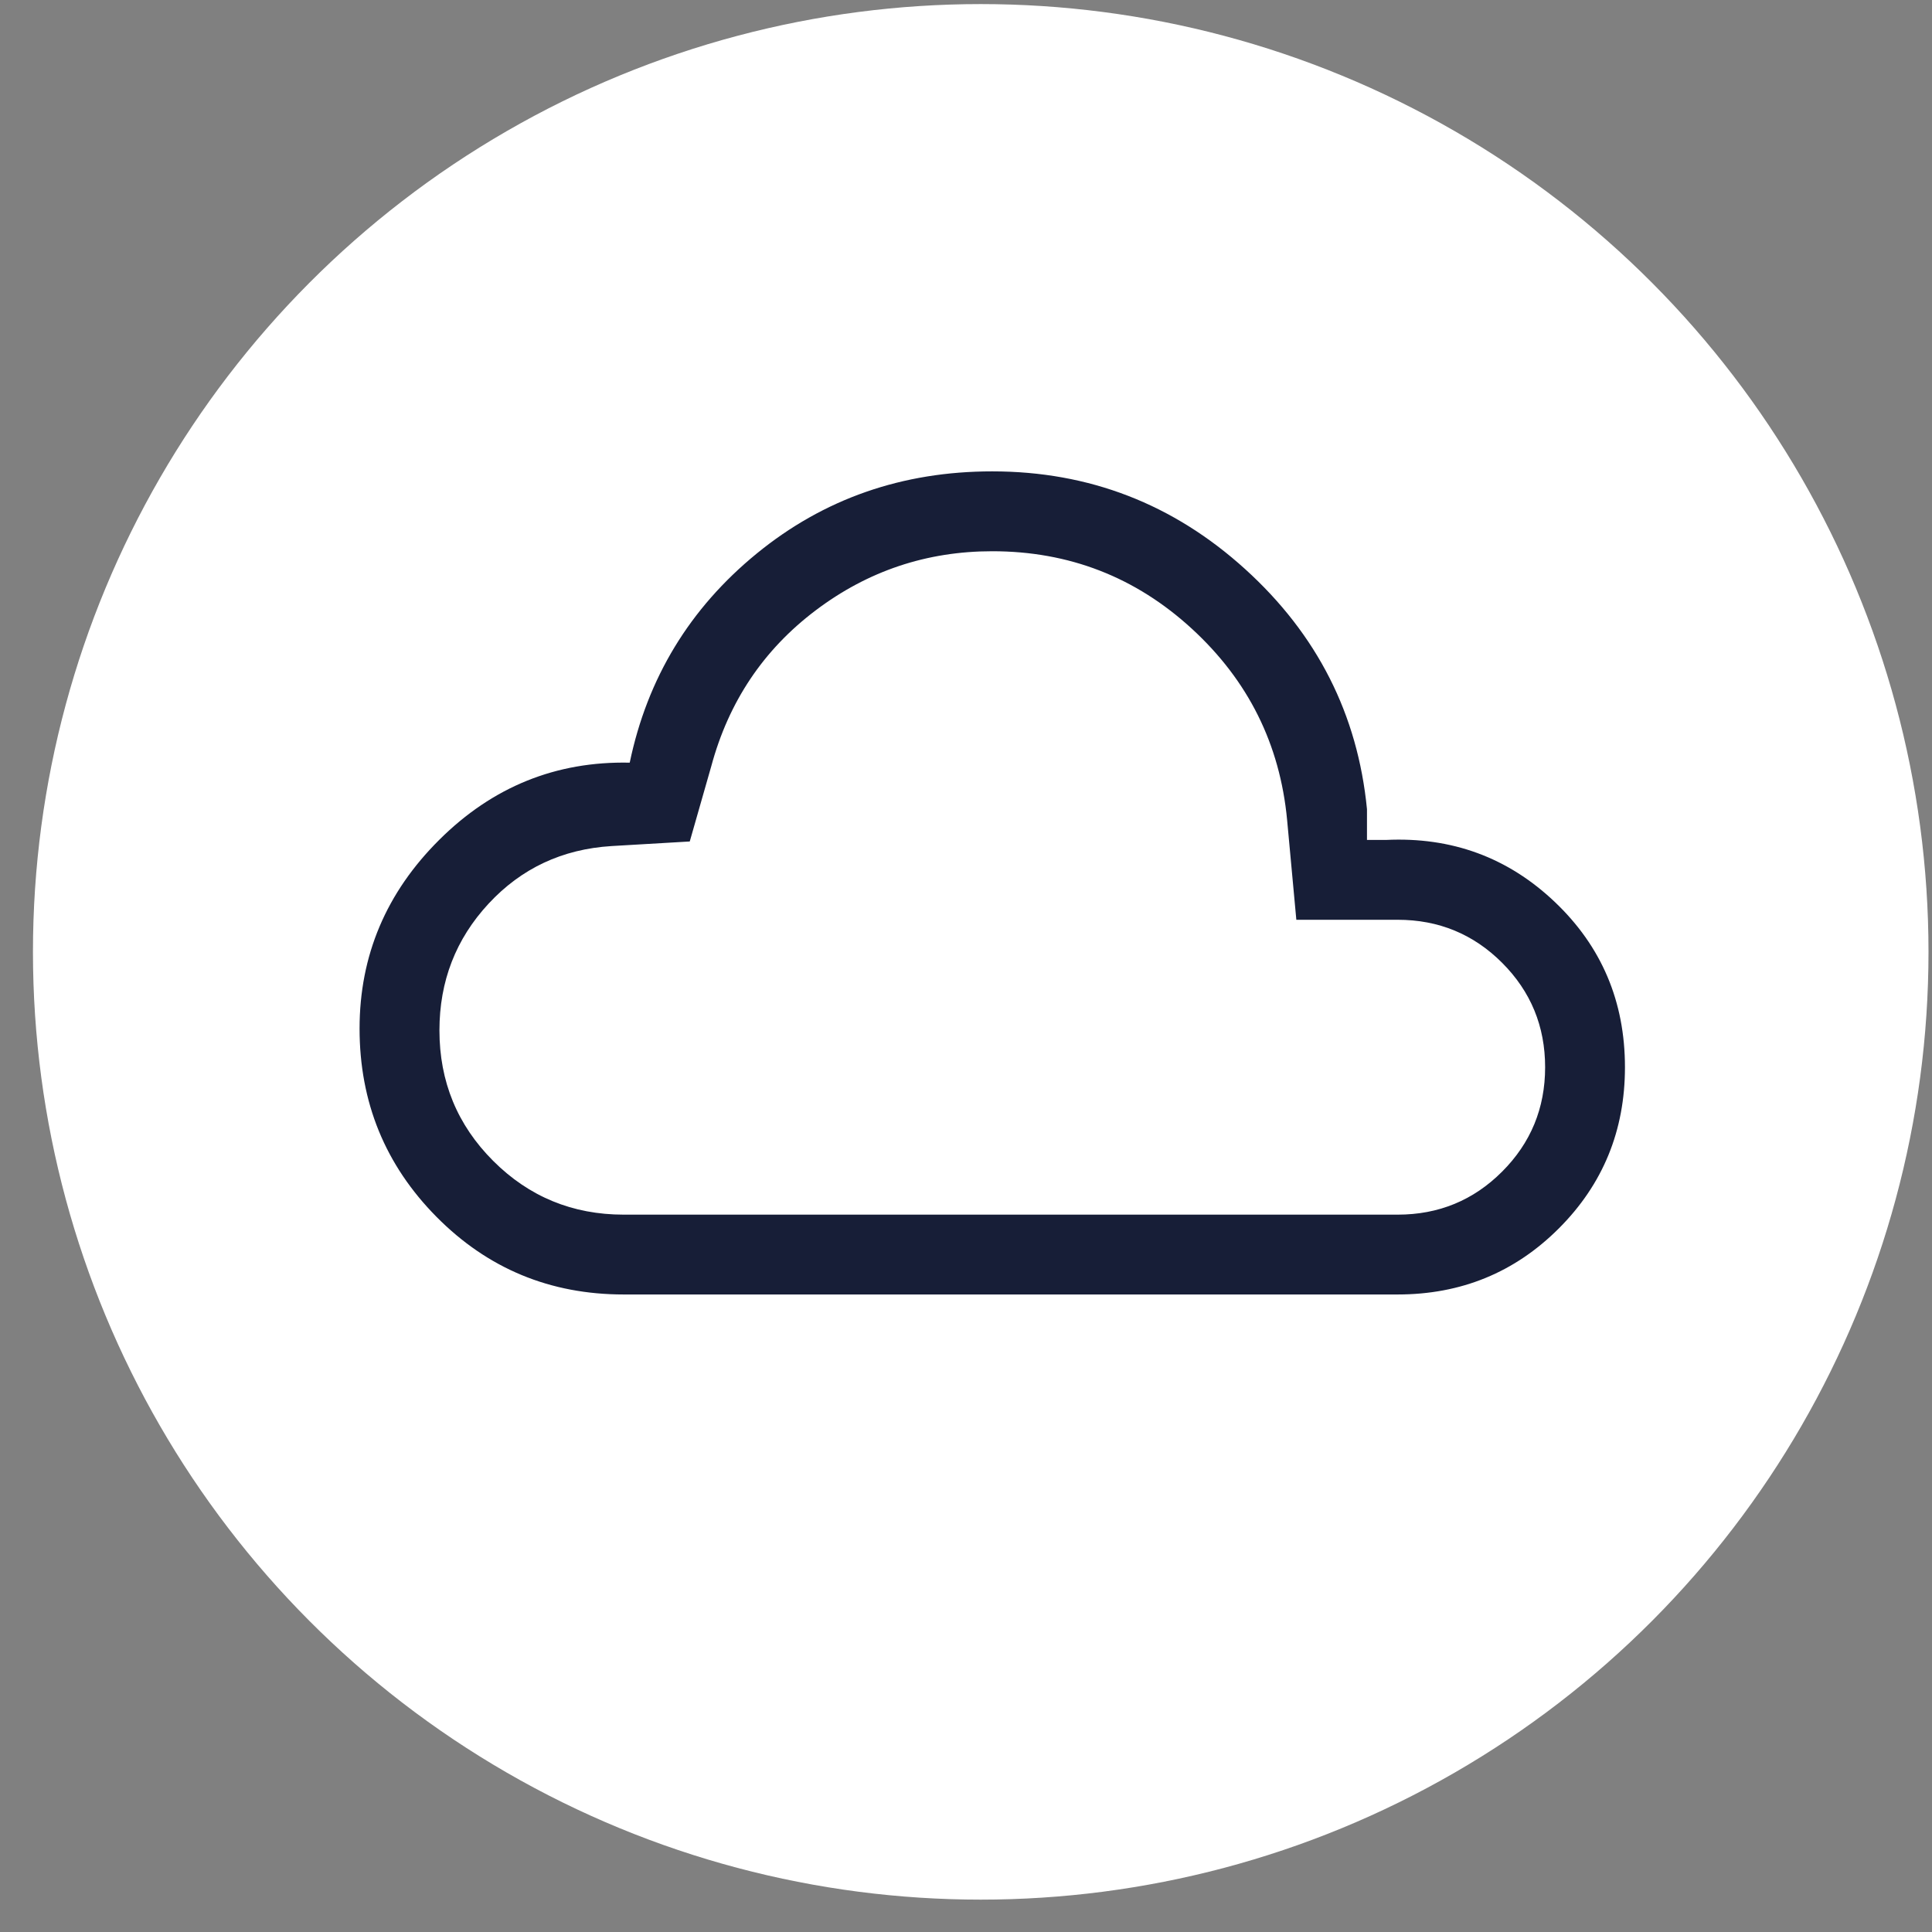 <svg width="53" height="53" viewBox="0 0 53 53" fill="none" xmlns="http://www.w3.org/2000/svg">
<rect x="0" y="0" width="53" height="53" fill="#808080" stroke="none"/>
<circle cx="26.904" cy="26.112" r="26" fill="white"/>
<mask id="mask0_7113_22321" style="mask-type:alpha" maskUnits="userSpaceOnUse" x="7" y="4" width="41" height="41">
<rect x="7" y="4" width="40.442" height="40.442" fill="#D9D9D9"/>
</mask>
<g mask="url(#mask0_7113_22321)">
<path d="M17.11 35.511C15.09 35.511 13.378 34.801 11.972 33.379C10.567 31.958 9.864 30.237 9.864 28.217C9.864 26.212 10.595 24.484 12.055 23.034C13.515 21.583 15.255 20.879 17.275 20.922C17.759 18.6 18.921 16.688 20.759 15.185C22.598 13.682 24.752 12.931 27.221 12.931C29.876 12.931 32.19 13.826 34.162 15.616C36.135 17.406 37.247 19.6 37.5 22.199V23.042H38.019C39.822 22.955 41.367 23.522 42.651 24.742C43.935 25.961 44.577 27.473 44.577 29.277C44.577 31.016 43.973 32.489 42.764 33.698C41.555 34.907 40.081 35.511 38.342 35.511H17.11ZM17.11 33.321H38.342C39.466 33.321 40.421 32.928 41.207 32.141C41.993 31.355 42.387 30.4 42.387 29.277C42.387 28.153 41.993 27.198 41.207 26.412C40.421 25.626 39.466 25.232 38.342 25.232H35.562L35.309 22.494C35.113 20.416 34.242 18.668 32.697 17.249C31.153 15.831 29.327 15.122 27.221 15.122C25.423 15.122 23.808 15.662 22.376 16.744C20.944 17.825 19.989 19.25 19.512 21.02L18.922 23.084L16.773 23.21C15.425 23.294 14.302 23.821 13.403 24.79C12.504 25.759 12.055 26.918 12.055 28.266C12.055 29.67 12.546 30.863 13.529 31.846C14.512 32.829 15.706 33.321 17.11 33.321Z" fill="#171E37"/>
</g>
</svg>
